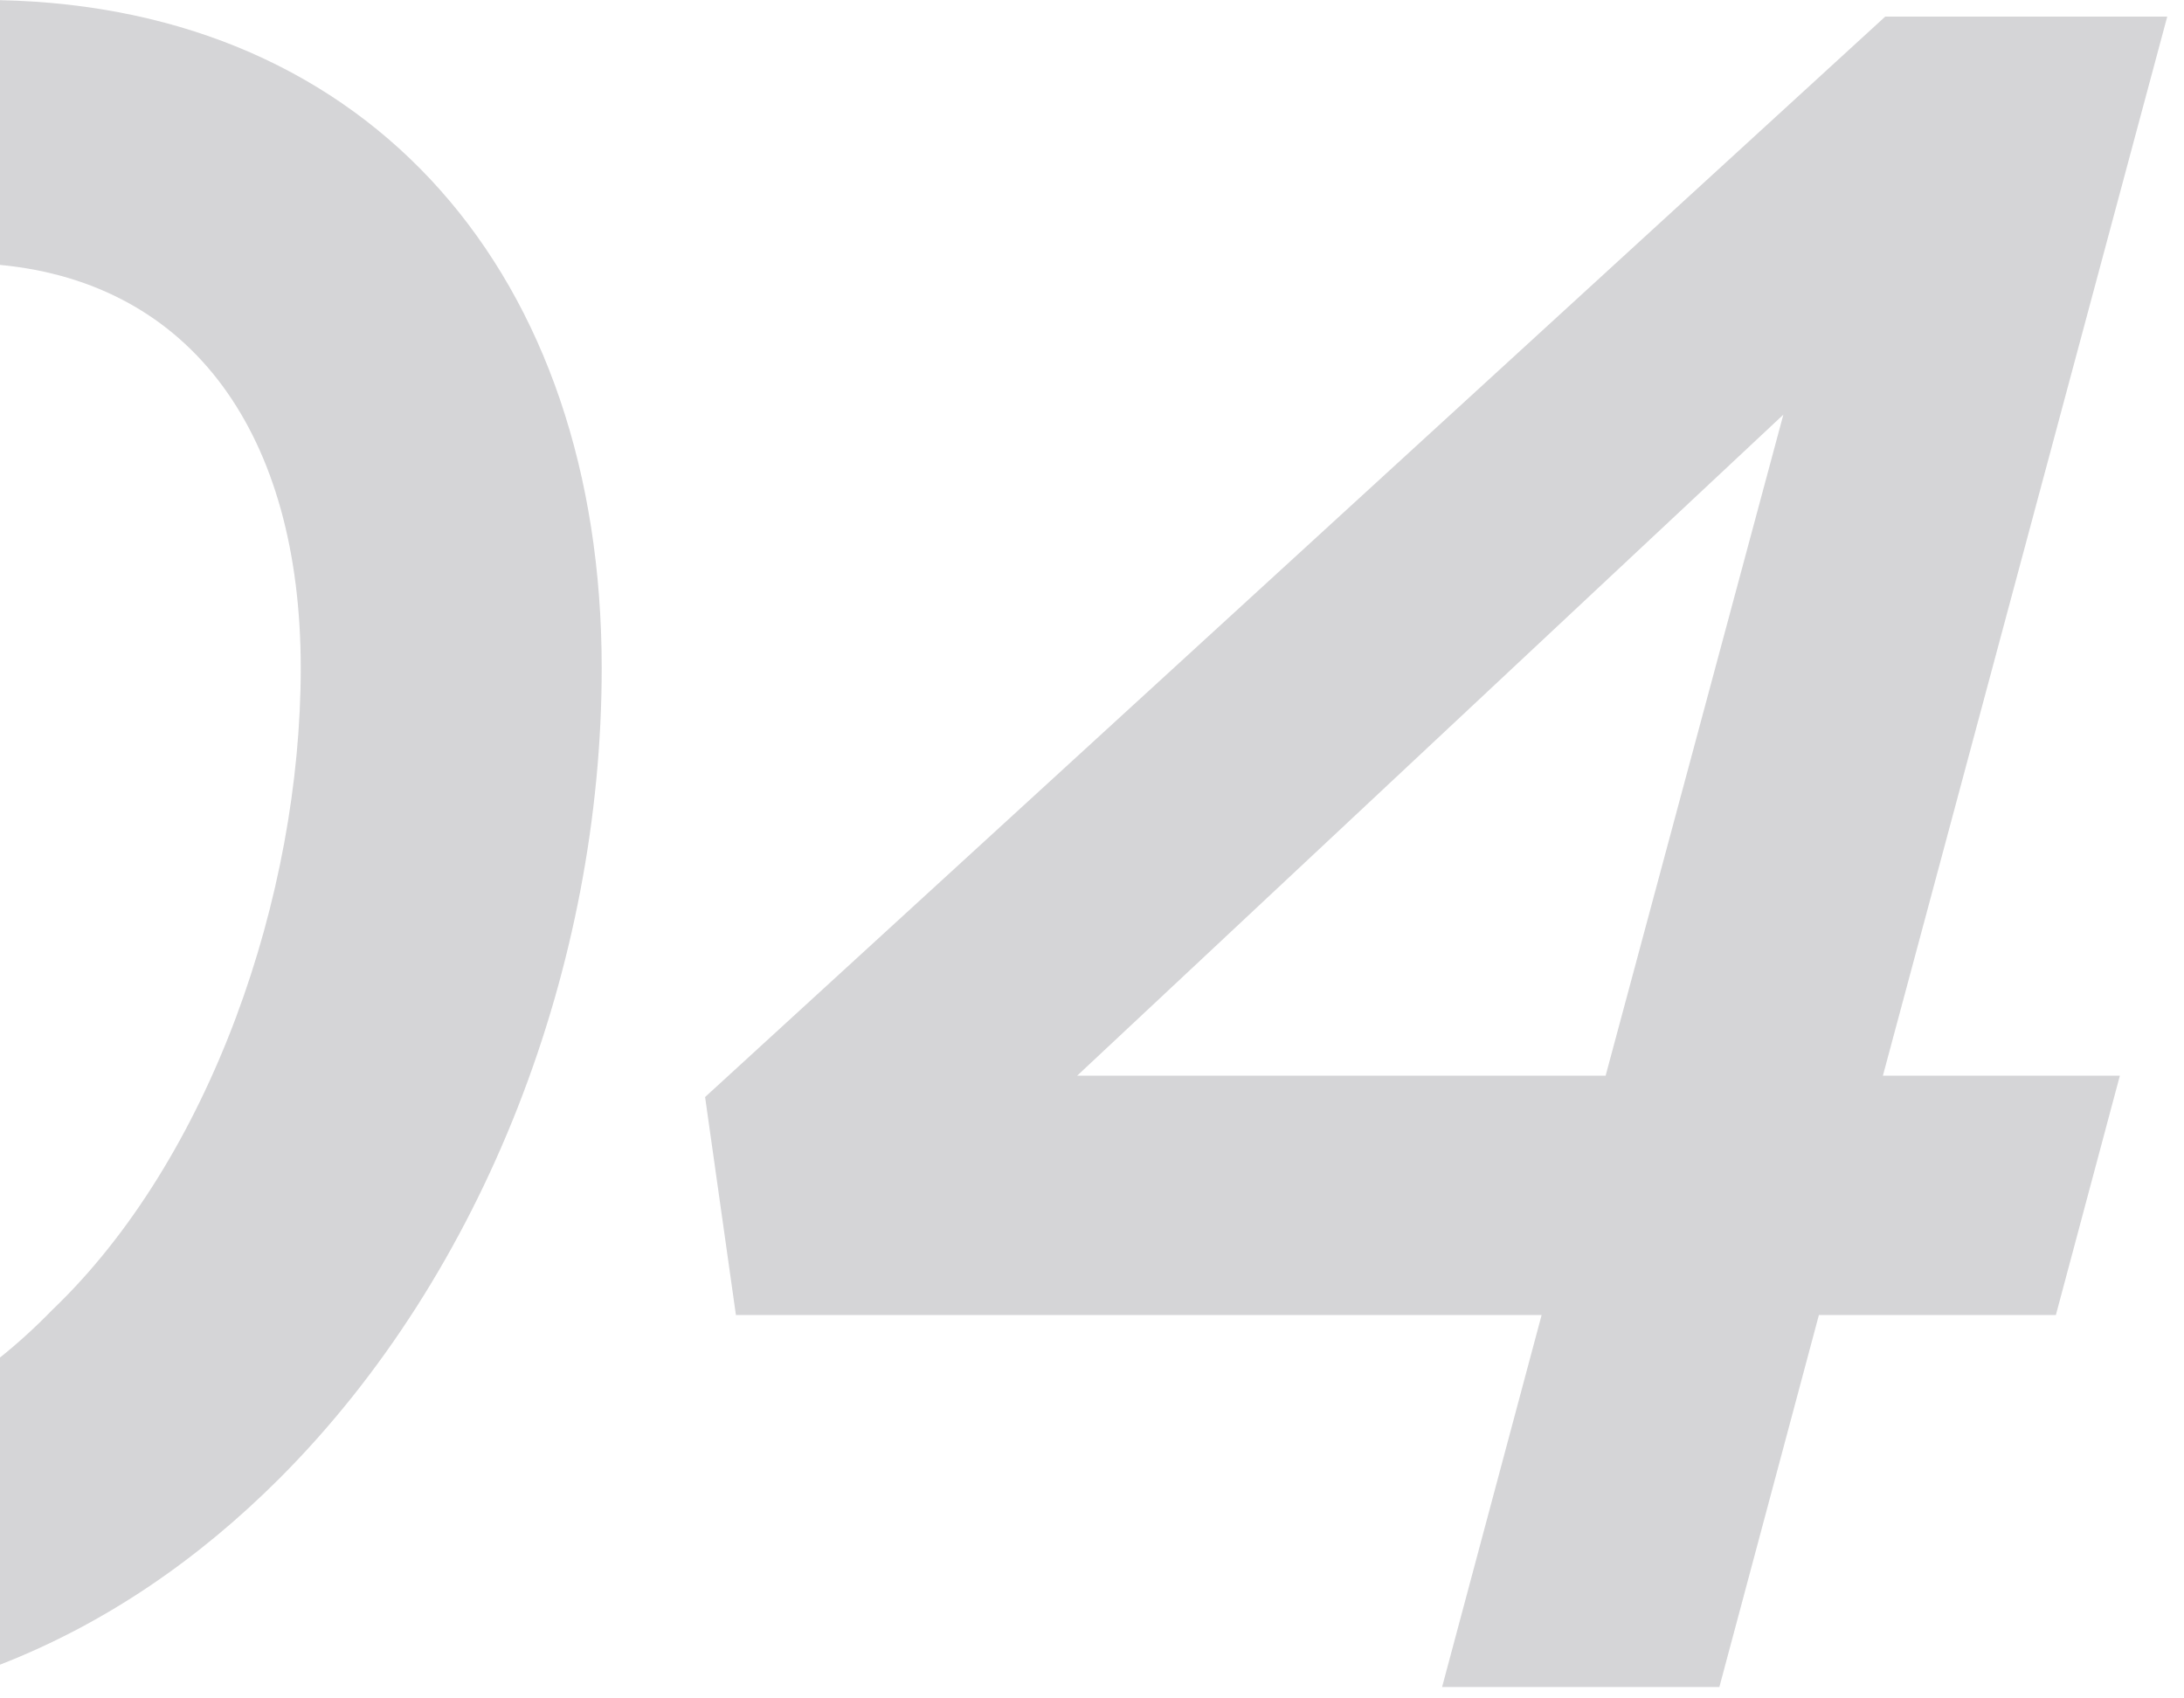 <?xml version="1.0" encoding="UTF-8"?> <svg xmlns="http://www.w3.org/2000/svg" width="117" height="91" viewBox="0 0 117 91" fill="none"> <path d="M77.255 90.39H92.109L97.441 70.459H110.136L113.564 57.636H100.869L116.103 0.889H100.995L37.773 58.779L39.424 70.459H82.587L77.255 90.39ZM57.705 57.636L95.537 22.217L86.015 57.636H57.705Z" fill="#6F7075" fill-opacity="0.29"></path> <path fill-rule="evenodd" clip-rule="evenodd" d="M0 0.009V14.193C10.324 15.18 16.111 23.32 16.111 35.801C16.111 47.988 11.287 62.08 2.781 70.205C1.891 71.119 0.964 71.966 0 72.737V89.194C5.661 86.987 10.65 83.537 14.968 79.218C26.013 68.173 32.234 51.67 32.234 35.801C32.234 14.788 19.911 0.429 0 0.009Z" fill="#6F7075" fill-opacity="0.29"></path> </svg> 